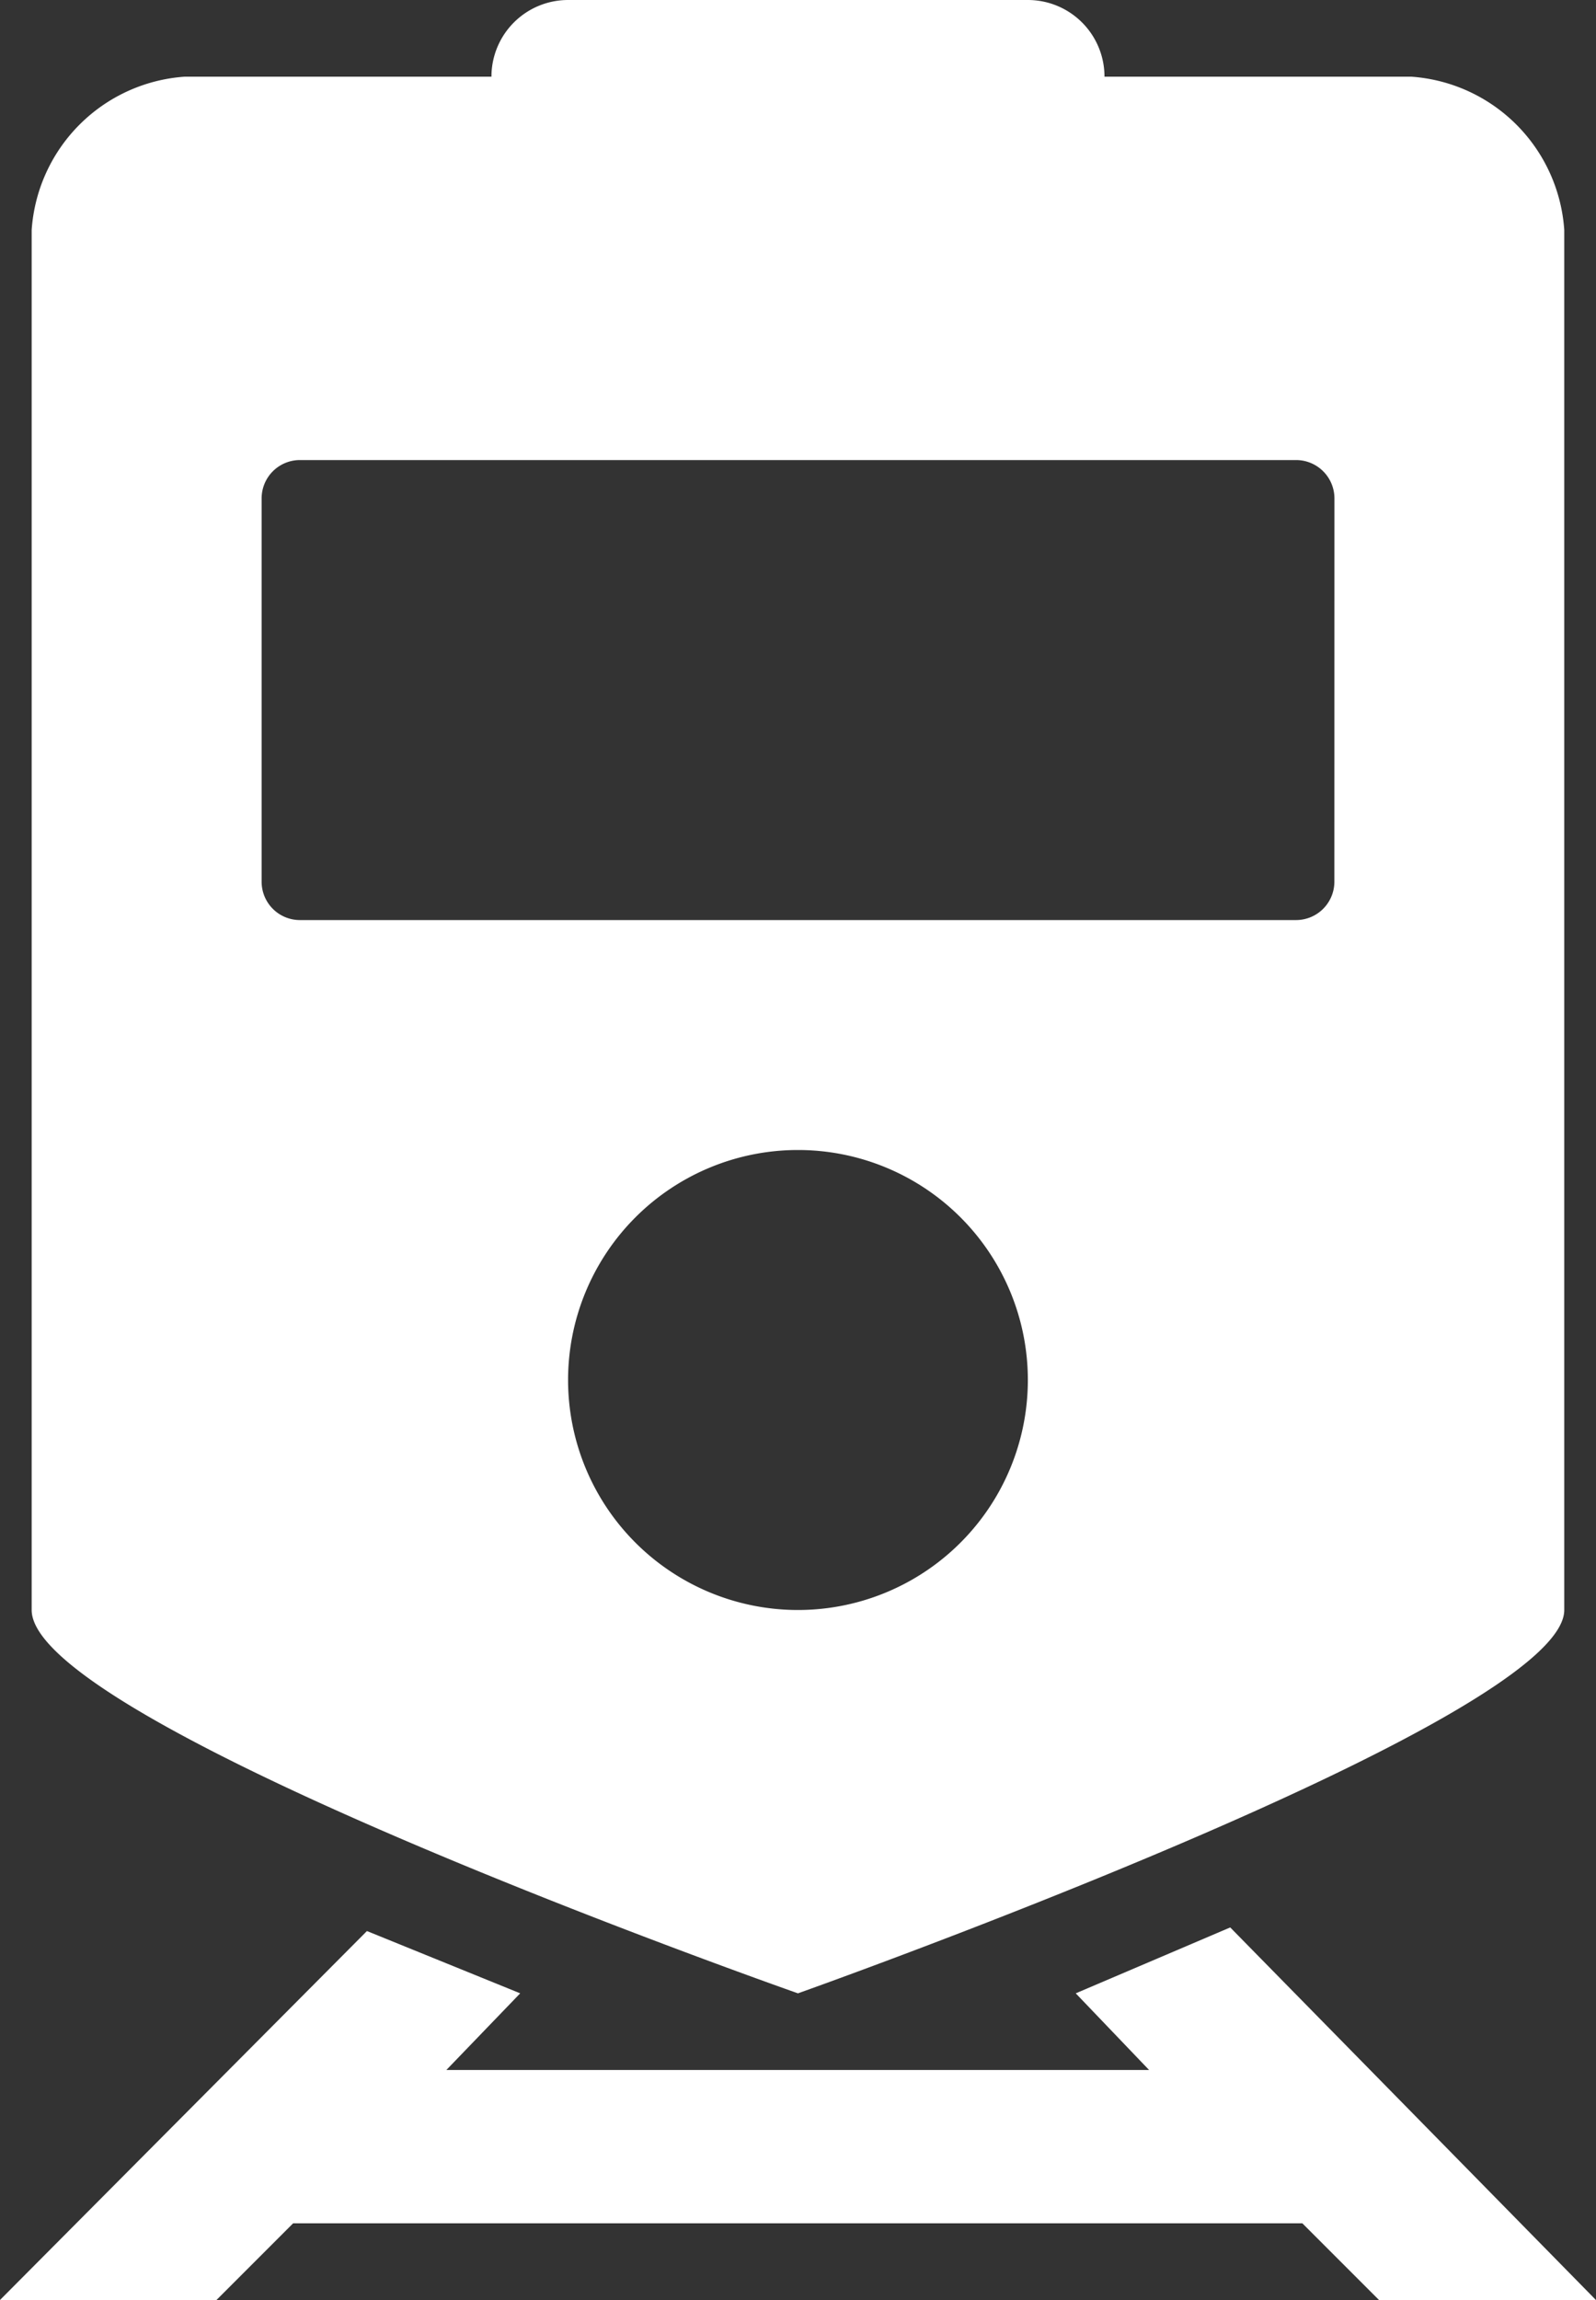 <svg xmlns="http://www.w3.org/2000/svg" width="23.431" height="33.75" viewBox="0 0 23.431 33.75"><rect x="0" y="0" width="23.431" height="33.75" fill="#333333" stroke="none"/><g transform="translate(-6.285 -1.125)"><path d="M27,2.25H22.5a1.125,1.125,0,0,0-1.125-1.125h-6.75A1.125,1.125,0,0,0,13.5,2.25H9A2.42,2.42,0,0,0,6.75,4.5V24.75C6.75,26.432,18,30.375,18,30.375s11.25-3.99,11.25-5.625V4.5A2.42,2.42,0,0,0,27,2.25Zm-9,22.5a3.375,3.375,0,1,1,3.375-3.375A3.375,3.375,0,0,1,18,24.75Zm7.875-10.687a.563.563,0,0,1-.562.563H10.688a.562.562,0,0,1-.562-.562V8.438a.562.562,0,0,1,.563-.562H25.313a.563.563,0,0,1,.563.563Z" fill="#fff"/><path d="M22.078,30.375,23.155,31.5H12.838l1.084-1.125-2.25-.914L6.285,34.875H9.463l1.125-1.125H25.405l1.125,1.125h3.185l-5.369-5.467Z" fill="#fff"/></g></svg>